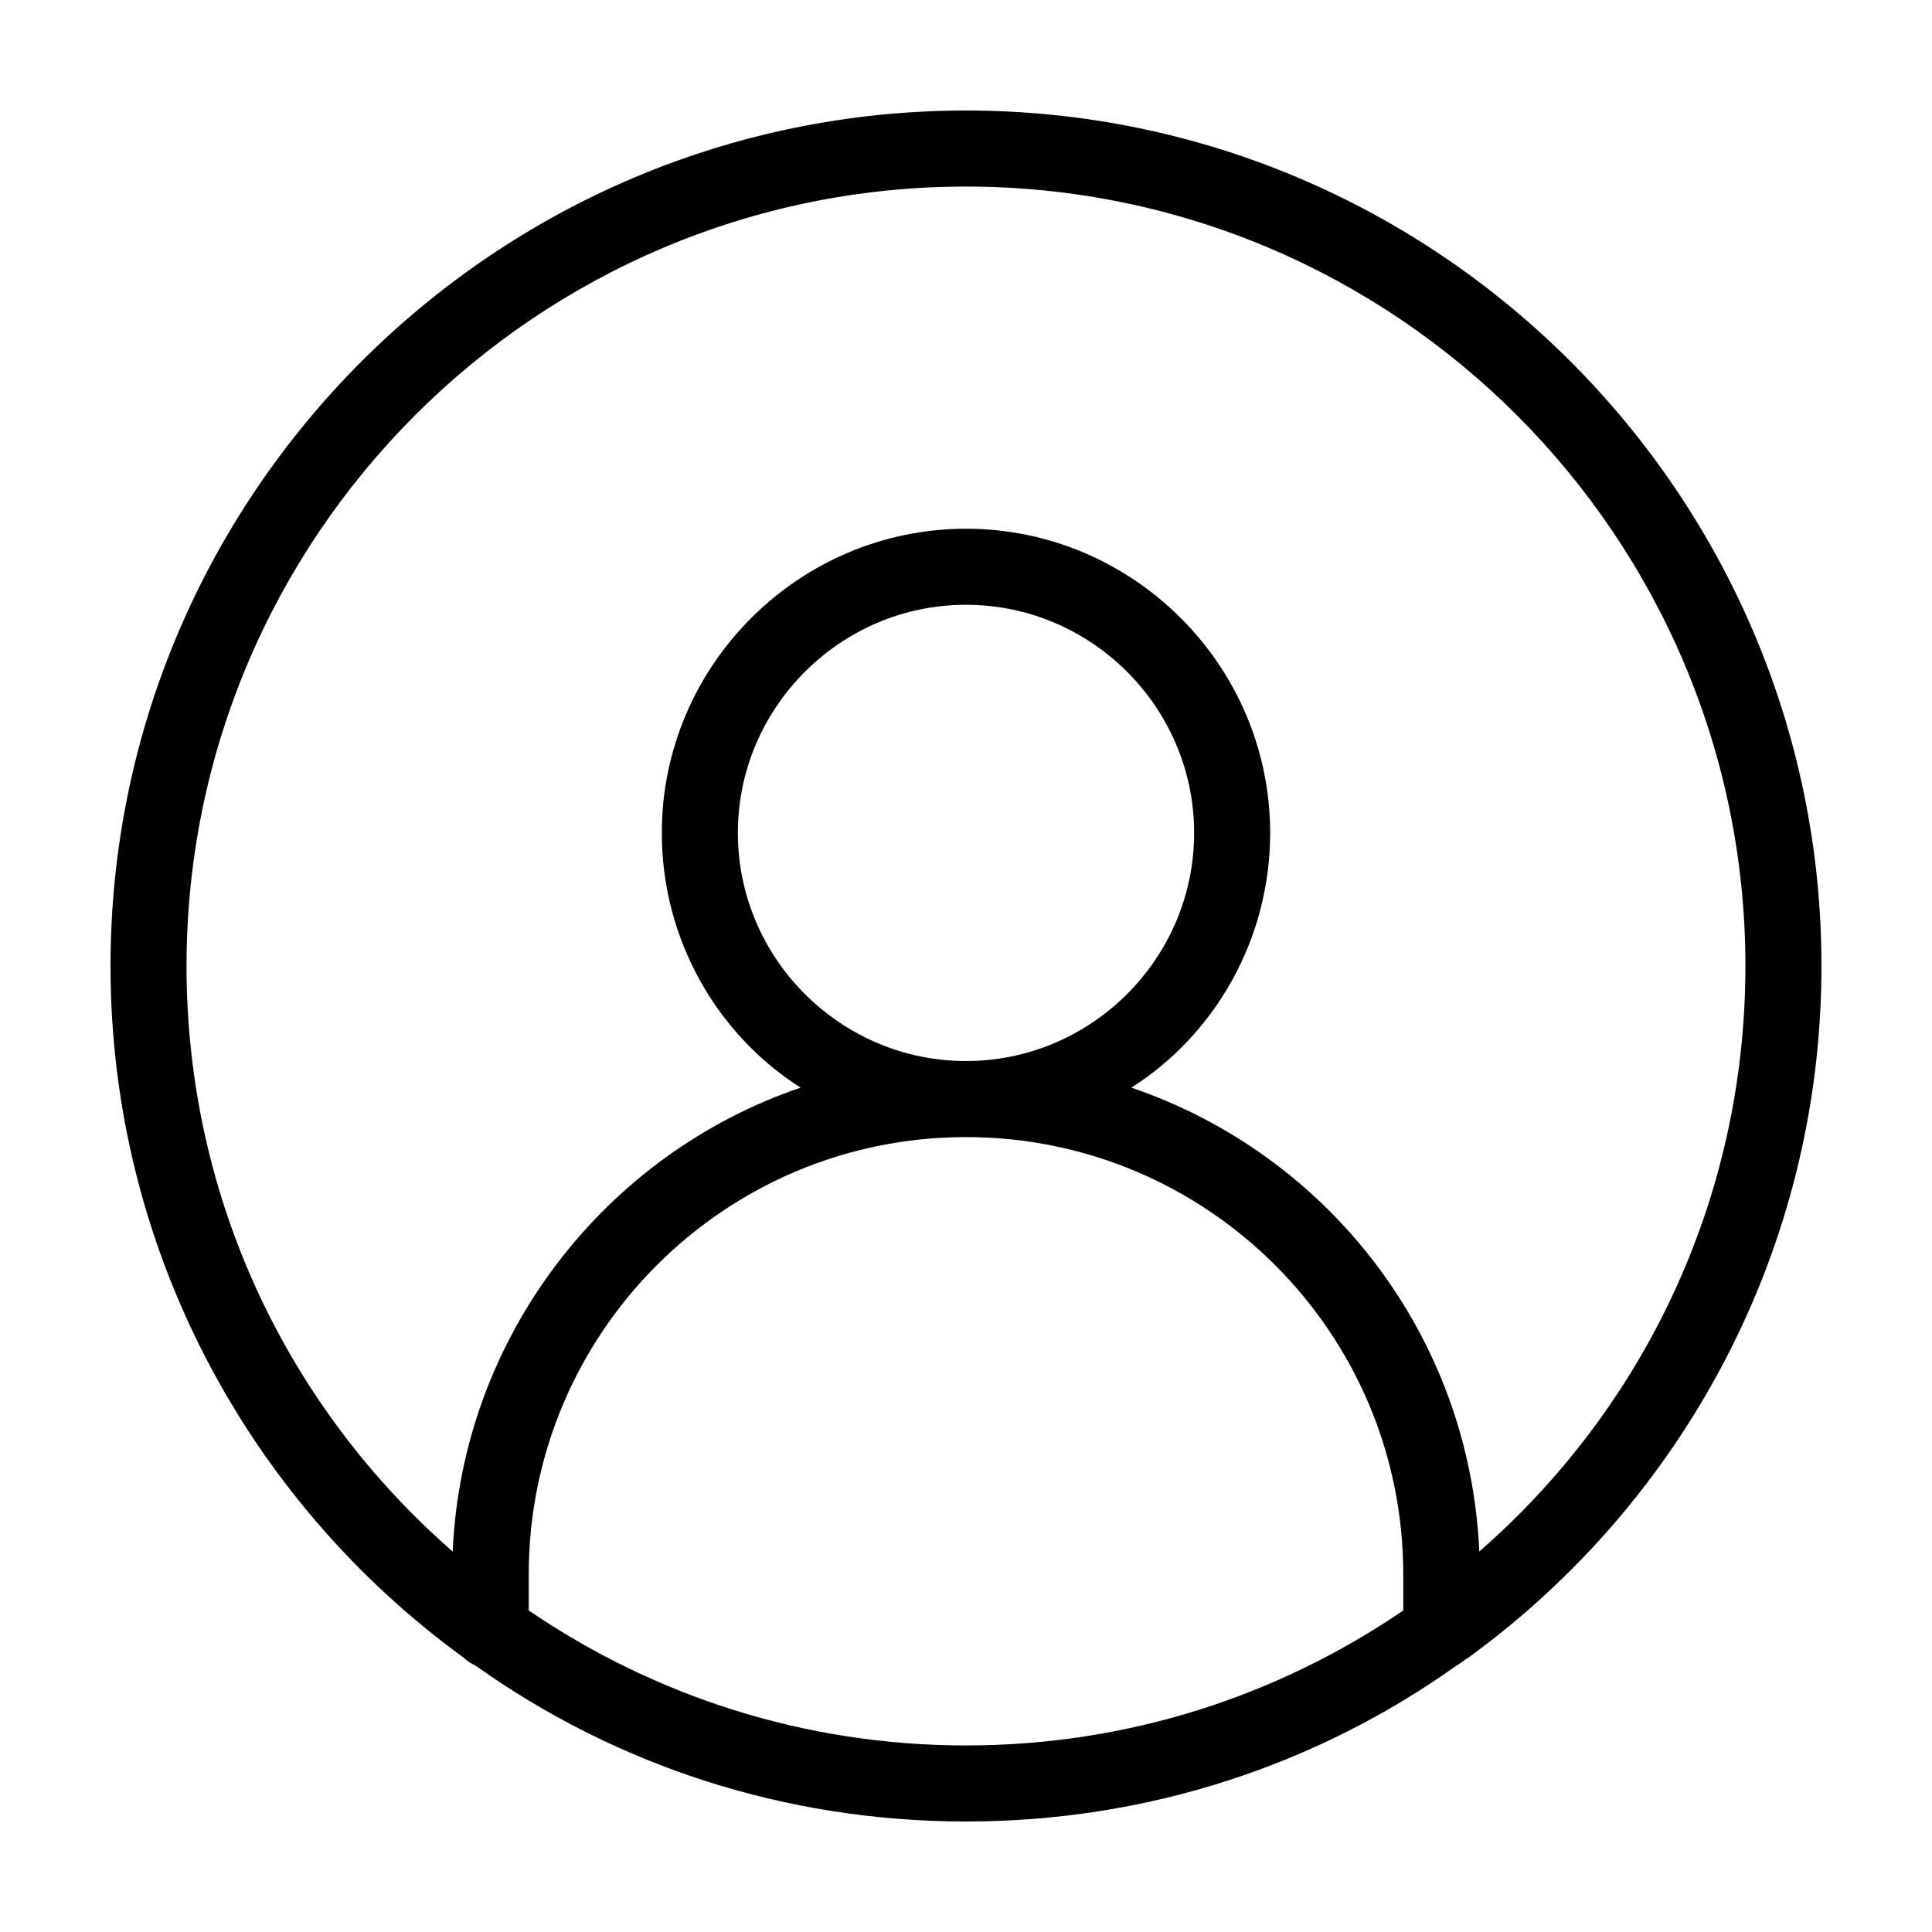 <?xml version="1.0" encoding="UTF-8"?>
<!-- Uploaded to: SVG Repo, www.svgrepo.com, Generator: SVG Repo Mixer Tools -->
<svg fill="#000000" width="800px" height="800px" version="1.1" viewBox="144 144 512 512" xmlns="http://www.w3.org/2000/svg">
 <path d="m626.71 400c0-124.95-101.77-226.71-226.71-226.71-124.95 0-226.71 101.77-226.71 226.71 0 75.066 36.777 142.07 93.707 183.39 1.008 1.008 2.016 1.512 3.023 2.016 36.777 26.195 81.617 41.309 129.98 41.309s93.203-15.113 129.98-41.312c1.008-0.504 2.016-1.512 3.023-2.016 56.926-41.309 93.703-108.32 93.703-183.38zm-342.59 170.79v-9.57c0-63.984 51.891-115.88 115.88-115.88s115.88 51.891 115.88 115.88v9.574c-33.246 22.668-73.047 35.766-115.87 35.766s-82.625-13.098-115.88-35.77zm55.422-206.06c0-33.25 27.207-60.457 60.457-60.457s60.457 27.207 60.457 60.457-27.207 60.457-60.457 60.457c-33.254 0-60.457-27.203-60.457-60.457zm196.48 190.44c-2.519-57.434-40.305-105.3-92.195-122.93 22.164-14.105 36.777-39.297 36.777-67.512 0-44.336-36.273-80.609-80.609-80.609s-80.609 36.273-80.609 80.609c0 28.215 14.609 53.402 36.777 67.512-51.895 17.633-89.68 66-92.199 122.93-43.328-37.785-70.531-93.203-70.531-155.17 0-113.86 92.699-206.56 206.56-206.56 113.86 0 206.56 92.699 206.56 206.56-0.004 61.969-27.207 117.39-70.535 155.17z"/>
</svg>